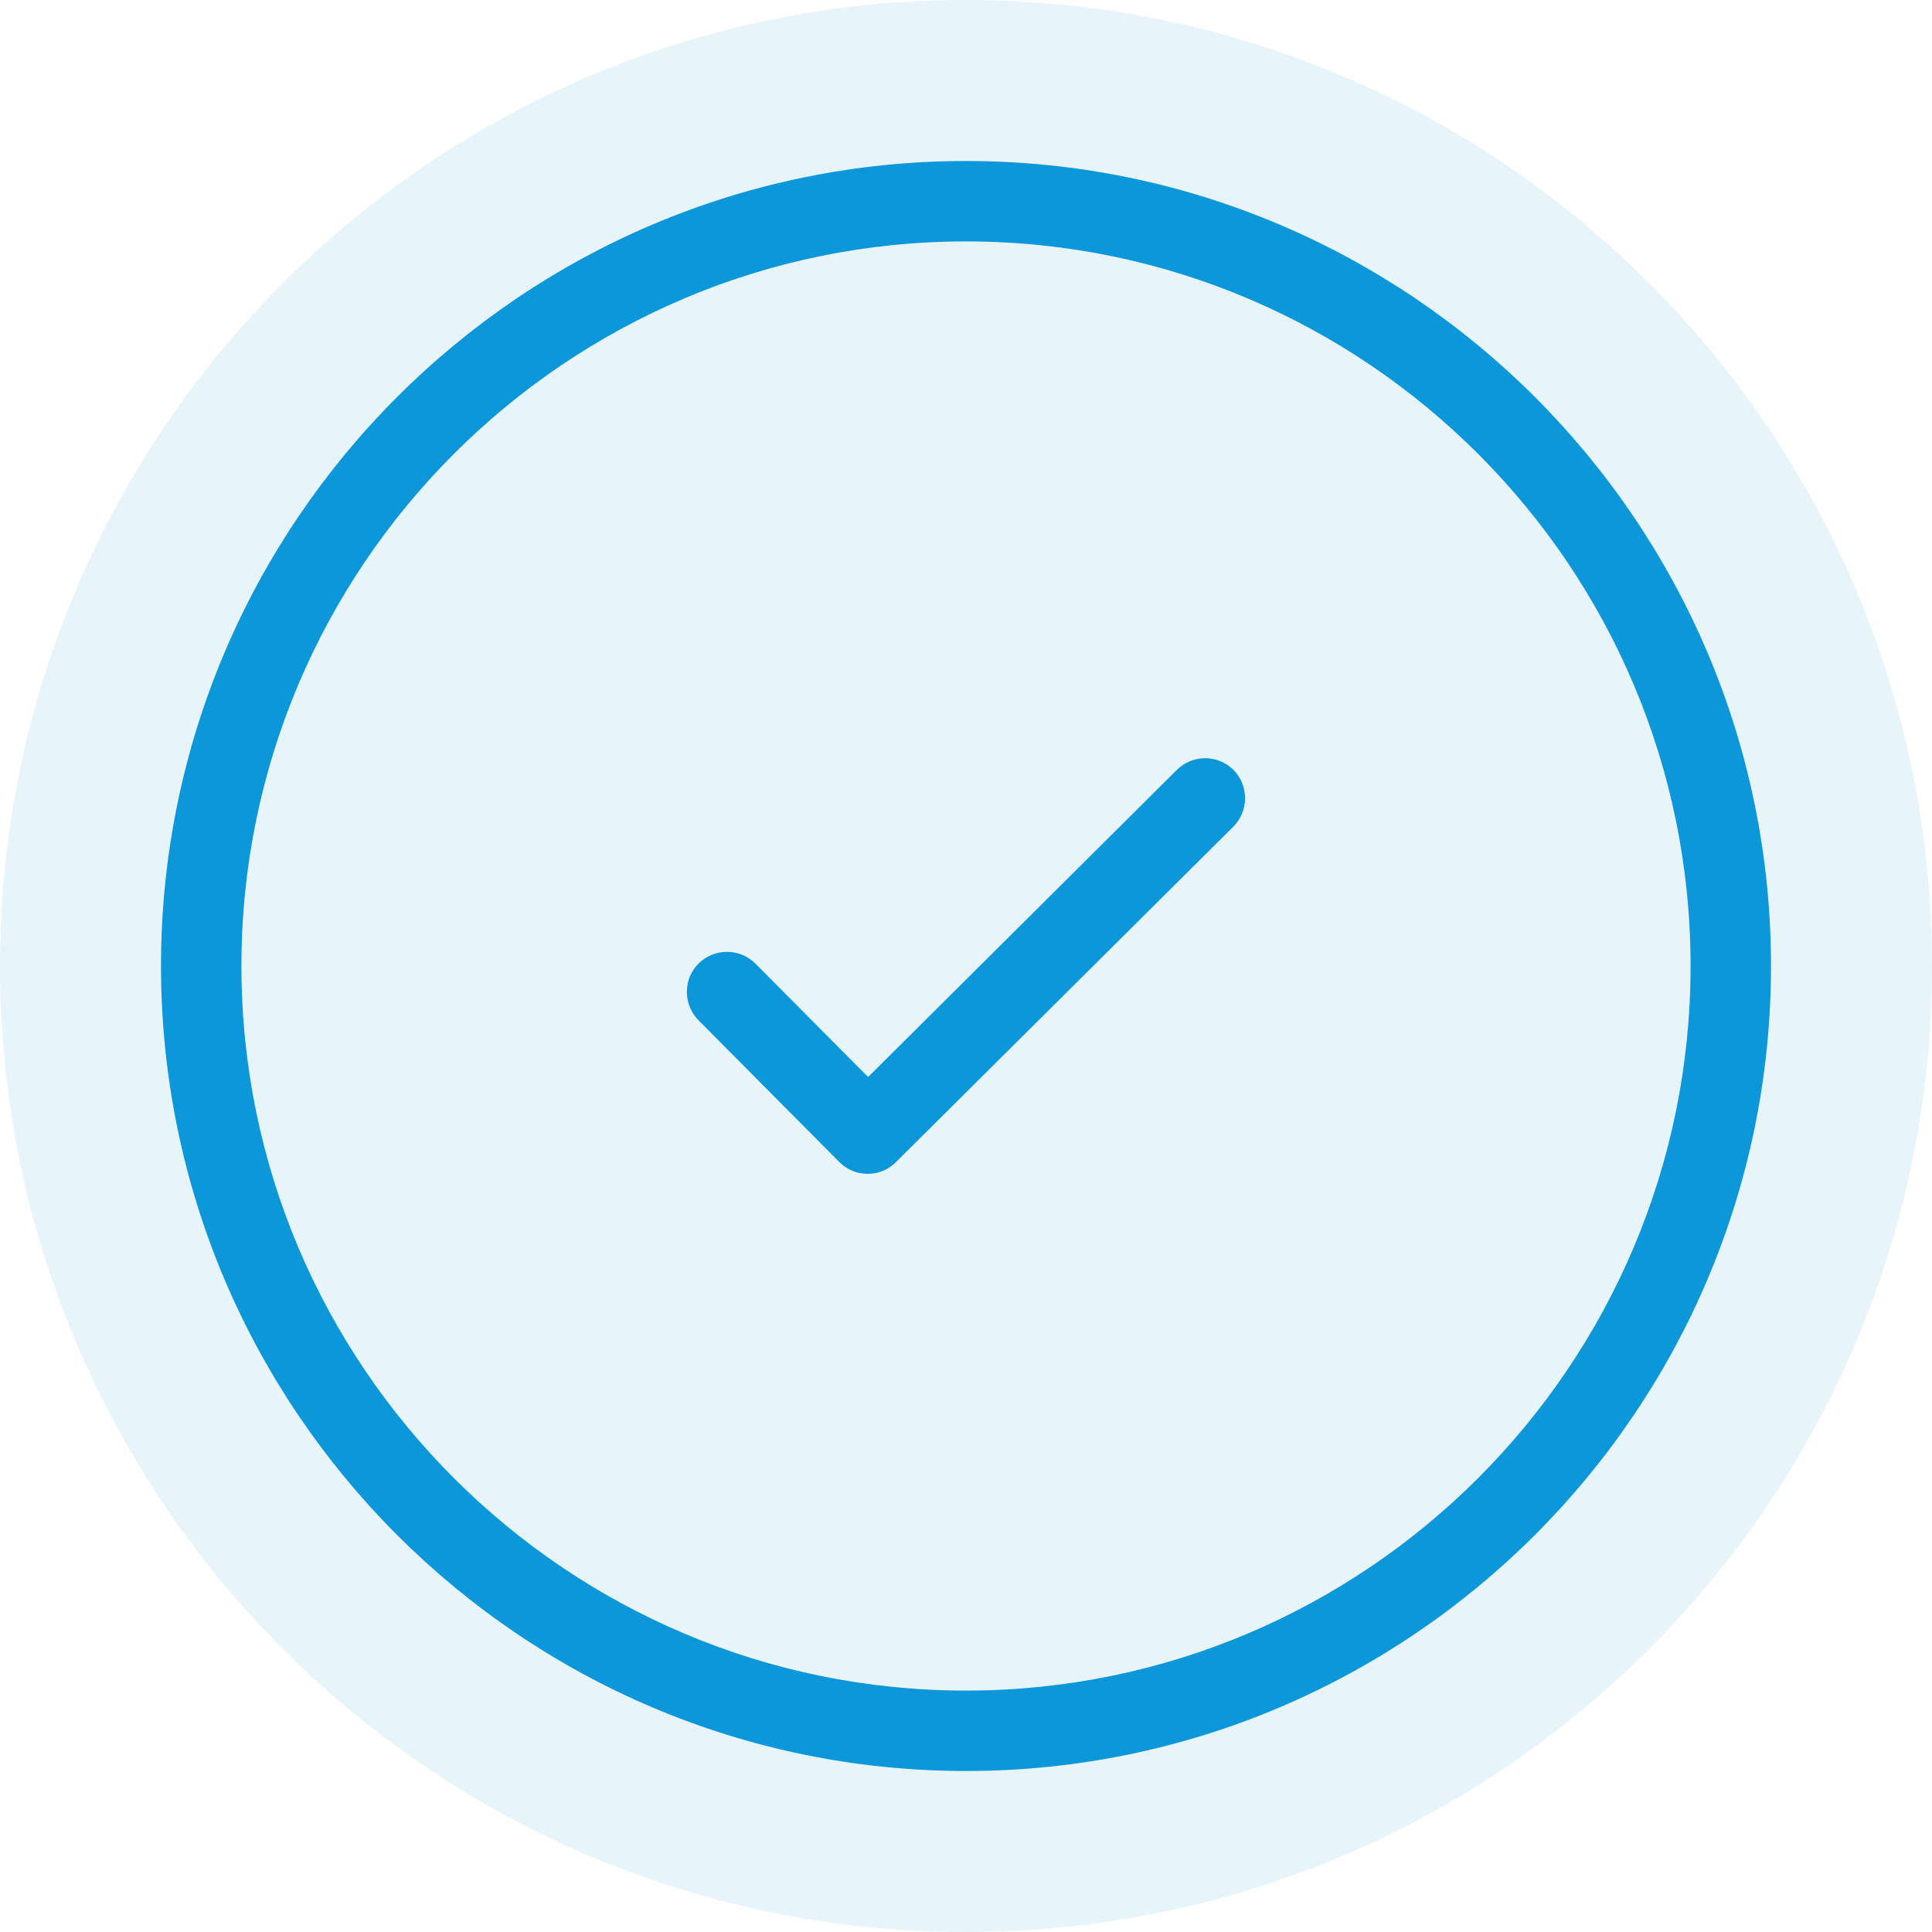 <svg width="24" height="24" viewBox="0 0 24 24" fill="none" xmlns="http://www.w3.org/2000/svg">
<path d="M24 12C24 18.627 18.627 24 12 24C5.373 24 0 18.627 0 12C0 5.373 5.373 0 12 0C18.627 0 24 5.373 24 12Z" fill="#0B97DA" fill-opacity="0.1"/>
<g clip-path="url(#clip0_2189_16371)">
<path d="M12 2C6.486 2 2 6.486 2 12C2 17.514 6.486 22 12 22C17.514 22 22 17.514 22 12C22 6.486 17.514 2 12 2ZM12 21.001C7.037 21.001 2.999 16.963 2.999 12C2.999 7.037 7.037 2.999 12 2.999C16.963 2.999 21.001 7.037 21.001 12C21.001 16.963 16.963 21.001 12 21.001Z" fill="#0B97DA"/>
<path d="M14.618 9.565L10.784 13.379L9.386 11.972C9.19 11.776 8.876 11.776 8.68 11.967C8.484 12.159 8.484 12.477 8.676 12.673L10.426 14.435C10.523 14.533 10.65 14.582 10.78 14.582C10.907 14.582 11.033 14.533 11.131 14.435L15.319 10.271C15.515 10.075 15.515 9.761 15.324 9.565C15.128 9.37 14.814 9.37 14.618 9.565Z" fill="#0B97DA"/>
</g>
<defs>
<clipPath id="clip0_2189_16371">
<rect width="20" height="20" fill="white" transform="translate(2 2)"/>
</clipPath>
</defs>
</svg>
